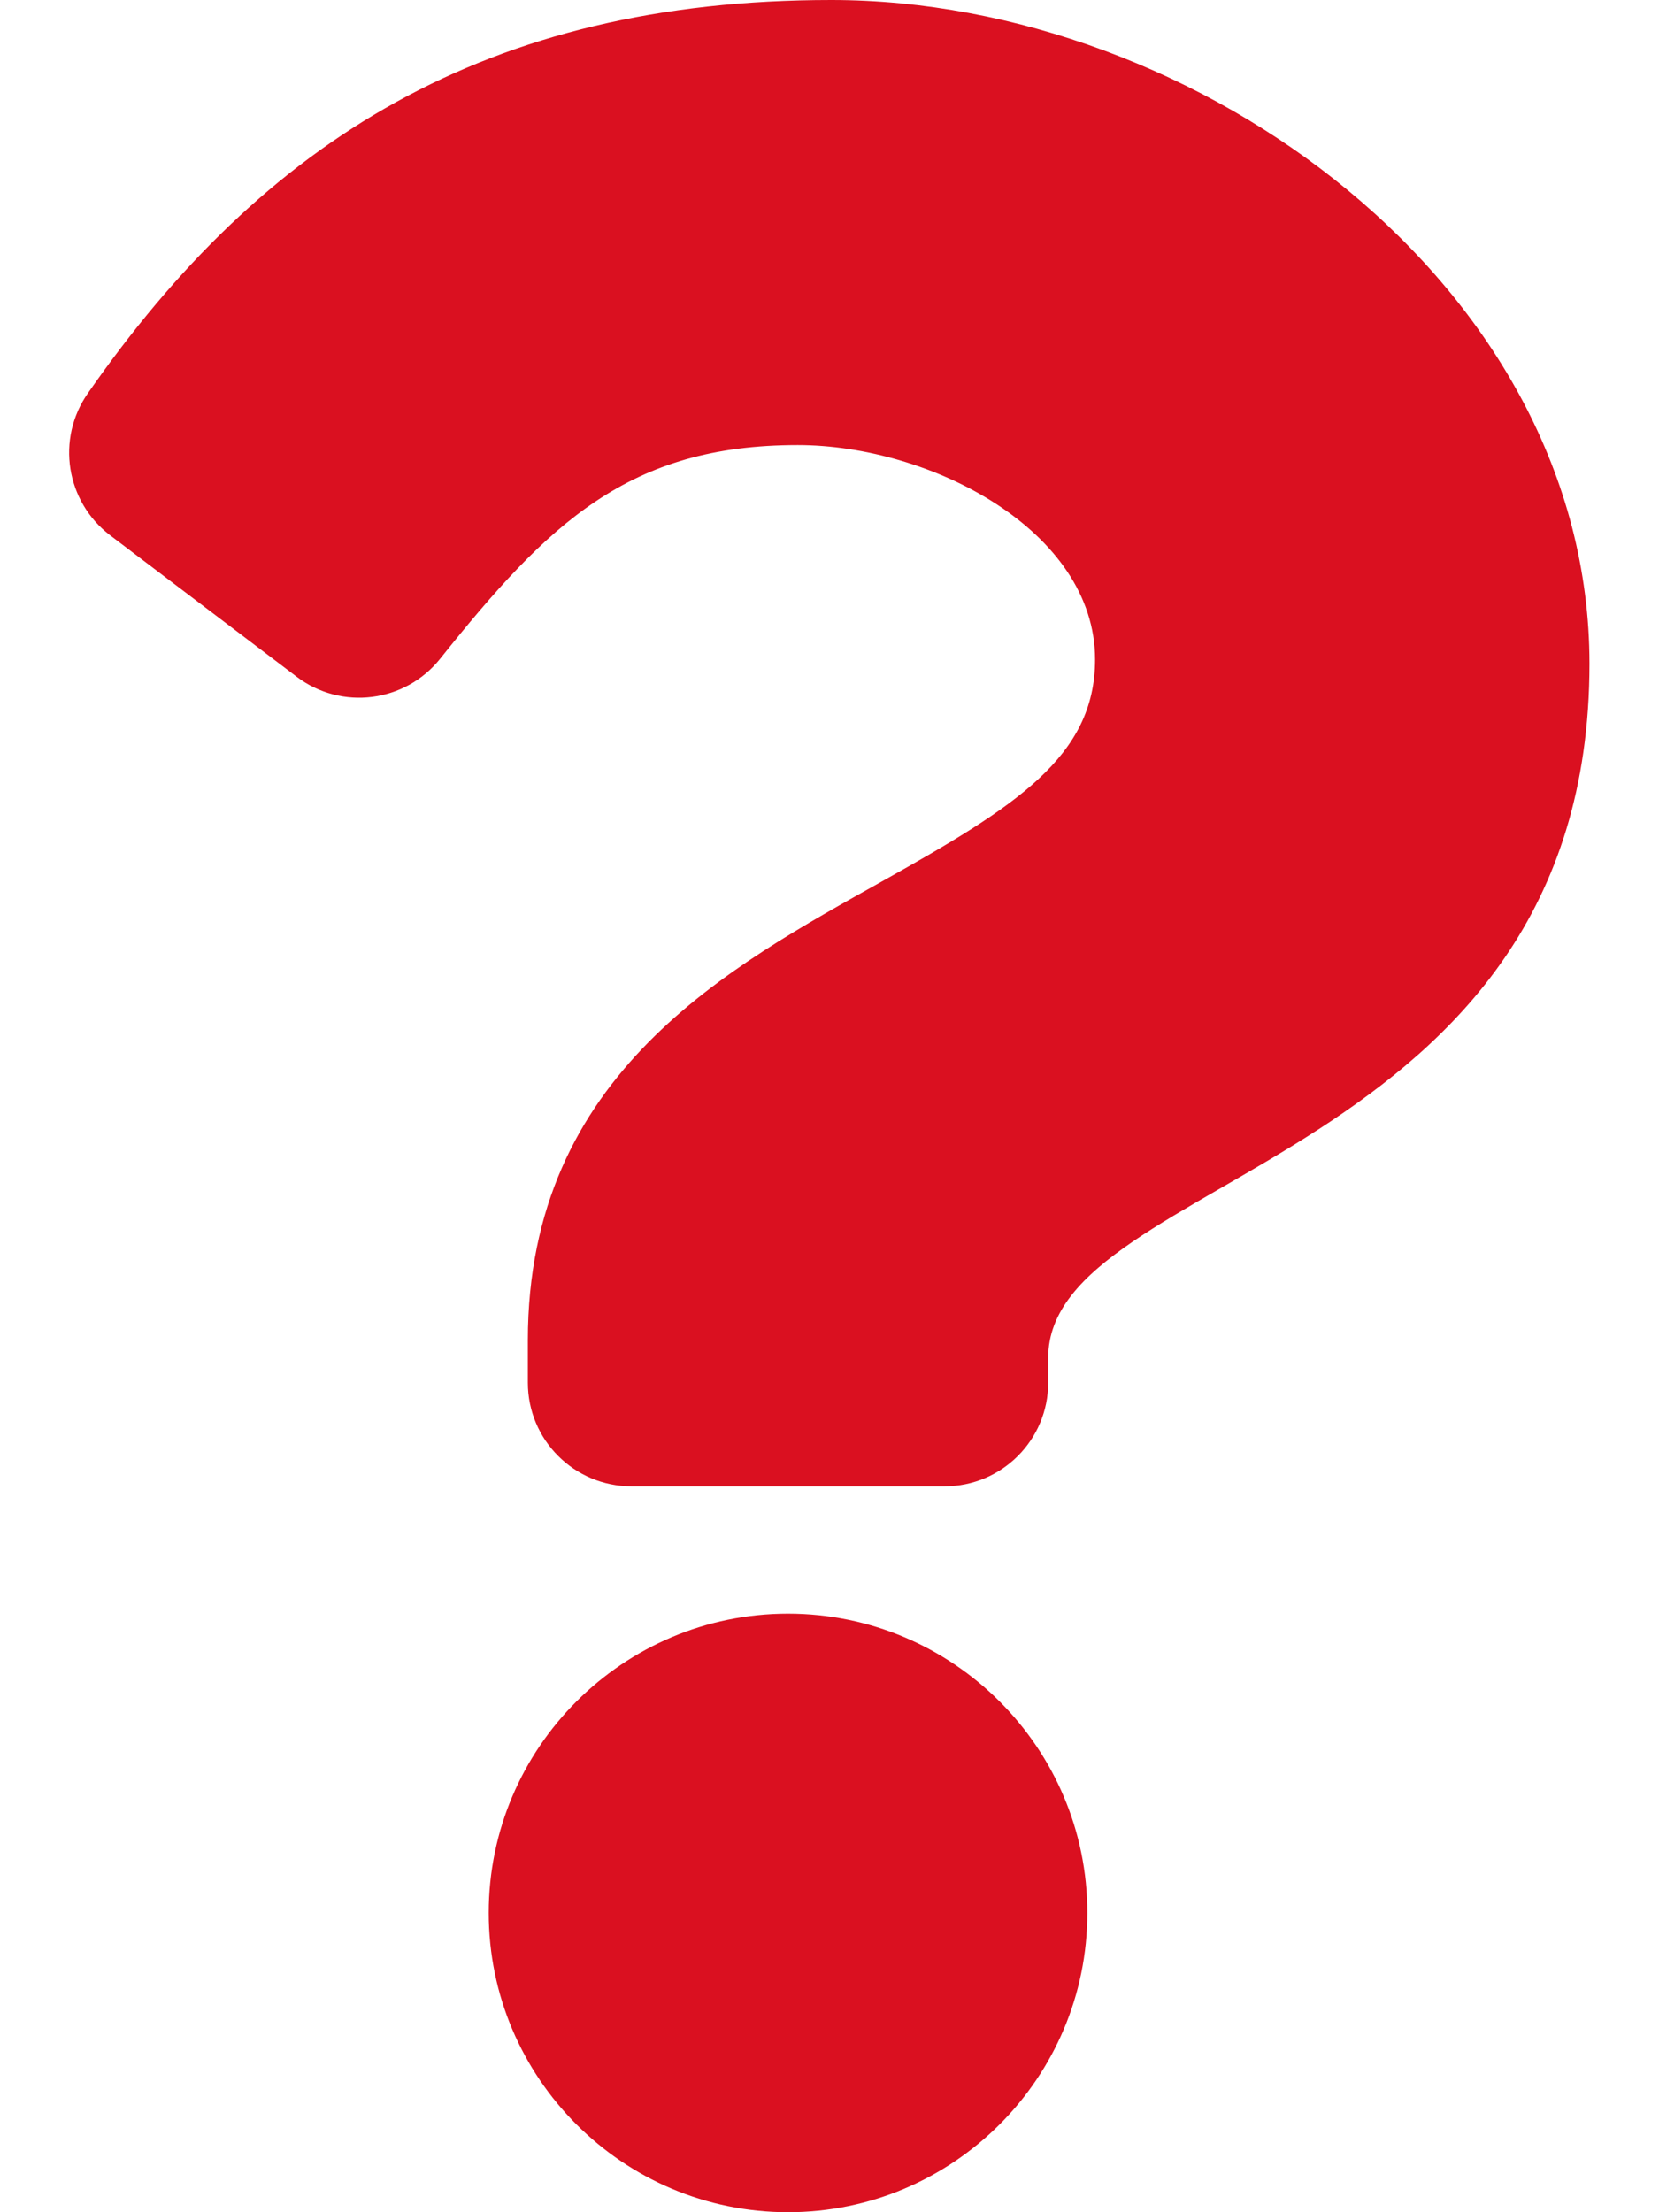 <svg width="12" height="16" viewBox="0 0 12 16" fill="none" xmlns="http://www.w3.org/2000/svg">
<path fill-rule="evenodd" clip-rule="evenodd" d="M6.013 0C3.519 0 1.903 1.022 0.635 2.845C0.405 3.175 0.476 3.628 0.797 3.872L2.145 4.894C2.469 5.14 2.93 5.082 3.184 4.764C3.967 3.784 4.547 3.219 5.77 3.219C6.731 3.219 7.921 3.838 7.921 4.77C7.921 5.475 7.339 5.837 6.39 6.369C5.283 6.99 3.818 7.762 3.818 9.694V10C3.818 10.414 4.153 10.75 4.568 10.75H6.832C7.247 10.75 7.582 10.414 7.582 10V9.82C7.582 8.48 11.497 8.424 11.497 4.8C11.497 2.071 8.666 0 6.013 0ZM5.7 11.671C4.506 11.671 3.535 12.642 3.535 13.835C3.535 15.029 4.506 16 5.7 16C6.894 16 7.865 15.029 7.865 13.835C7.865 12.642 6.894 11.671 5.7 11.671Z" fill="#DA1020"/>
</svg>

